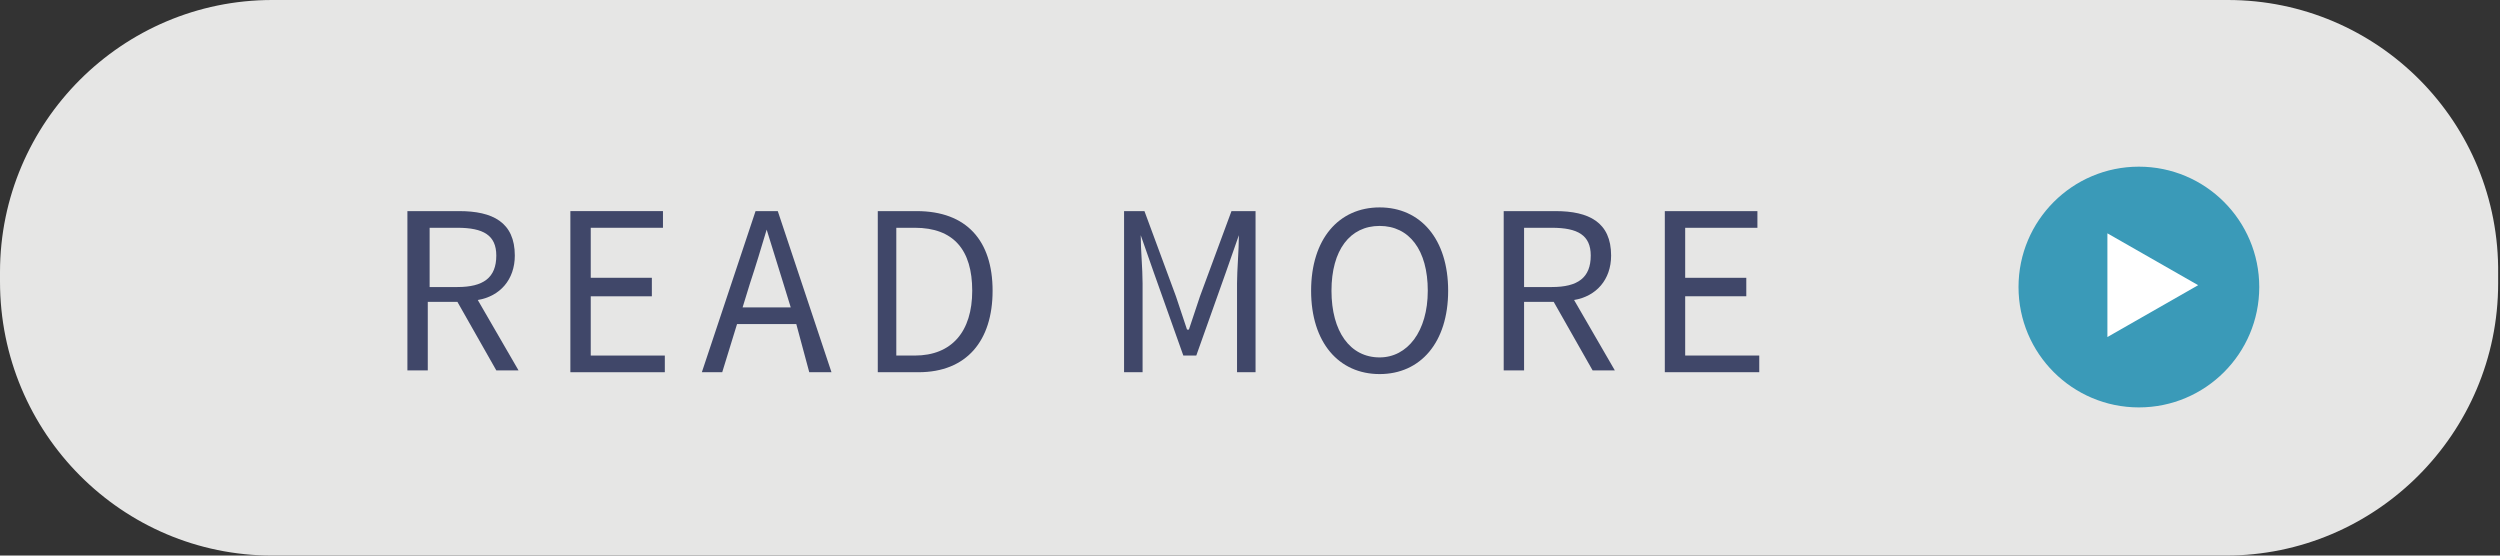 <?xml version="1.0" encoding="utf-8"?>
<!-- Generator: Adobe Illustrator 26.5.0, SVG Export Plug-In . SVG Version: 6.00 Build 0)  -->
<svg version="1.1" id="レイヤー_1" xmlns="http://www.w3.org/2000/svg" xmlns:xlink="http://www.w3.org/1999/xlink" x="0px"
	 y="0px" width="135px" height="30px" viewBox="0 0 135 30" style="enable-background:new 0 0 135 30;" xml:space="preserve">
<rect x="0" y="0" width="135" height="30" fill="#333333" stroke="none"/>
<style type="text/css">
	.st0{fill:#E6E6E5;}
	.st1{fill:#404769;}
	.st2{fill:#3A9AB8;}
	.st3{fill:#FFFFFF;}
</style>
<g>
	<path class="st0" d="M14.7,30h105.5c8.1,0,14.7-6.6,14.7-14.7v-0.5C135,6.6,128.4,0,120.3,0L14.7,0C6.6,0,0,6.6,0,14.7l0,0.5
		C0,23.4,6.6,30,14.7,30z"/>
	<g>
		<g>
			<path class="st1" d="M22.1,11.4h2.7c1.8,0,3,0.6,3,2.4c0,1.3-0.8,2.2-2,2.4l2.2,3.8h-1.2l-2.1-3.7h-1.6v3.7h-1.1V11.4z
				 M24.7,15.5c1.4,0,2.1-0.5,2.1-1.7c0-1.1-0.7-1.5-2.1-1.5h-1.5v3.2H24.7z"/>
			<path class="st1" d="M30.8,11.4h5v0.9h-3.9v2.7h3.3V16h-3.3v3.2h4v0.9h-5.1V11.4z"/>
			<path class="st1" d="M40.8,11.4H42l2.9,8.7h-1.2L43,17.5h-3.2l-0.8,2.6h-1.1L40.8,11.4z M40.1,16.6h2.6l-0.4-1.3
				c-0.3-1-0.6-1.9-0.9-2.9h0c-0.3,1-0.6,2-0.9,2.9L40.1,16.6z"/>
			<path class="st1" d="M47.3,11.4h2.2c2.7,0,4.1,1.6,4.1,4.3c0,2.7-1.4,4.4-4,4.4h-2.2V11.4z M49.4,19.2c2,0,3.1-1.3,3.1-3.5
				c0-2.2-1-3.4-3.1-3.4h-1v6.9H49.4z"/>
			<path class="st1" d="M60.5,11.4h1.3l1.7,4.6c0.2,0.6,0.4,1.2,0.6,1.8h0.1c0.2-0.6,0.4-1.2,0.6-1.8l1.7-4.6h1.3v8.7h-1v-4.8
				c0-0.7,0.1-1.8,0.1-2.6h0l-0.7,2l-1.6,4.5h-0.7l-1.6-4.5l-0.7-2h0c0,0.8,0.1,1.8,0.1,2.6v4.8h-1V11.4z"/>
			<path class="st1" d="M70.8,15.7c0-2.8,1.5-4.5,3.7-4.5s3.7,1.7,3.7,4.5c0,2.8-1.5,4.5-3.7,4.5S70.8,18.5,70.8,15.7z M77.1,15.7
				c0-2.2-1-3.5-2.6-3.5c-1.6,0-2.6,1.3-2.6,3.5c0,2.2,1,3.6,2.6,3.6C76,19.3,77.1,17.9,77.1,15.7z"/>
			<path class="st1" d="M81.2,11.4H84c1.8,0,3,0.6,3,2.4c0,1.3-0.8,2.2-2,2.4l2.2,3.8H86l-2.1-3.7h-1.6v3.7h-1.1V11.4z M83.8,15.5
				c1.4,0,2.1-0.5,2.1-1.7c0-1.1-0.7-1.5-2.1-1.5h-1.5v3.2H83.8z"/>
			<path class="st1" d="M89.9,11.4h5v0.9H91v2.7h3.3V16H91v3.2h4v0.9h-5.1V11.4z"/>
		</g>
	</g>
	<g>
		<circle class="st2" cx="115.5" cy="15.5" r="6.5"/>
		<g>
			<path class="st3" d="M113.8,18.2v-5.6l4.9,2.8L113.8,18.2z"/>
		</g>
	</g>
</g>
</svg>
